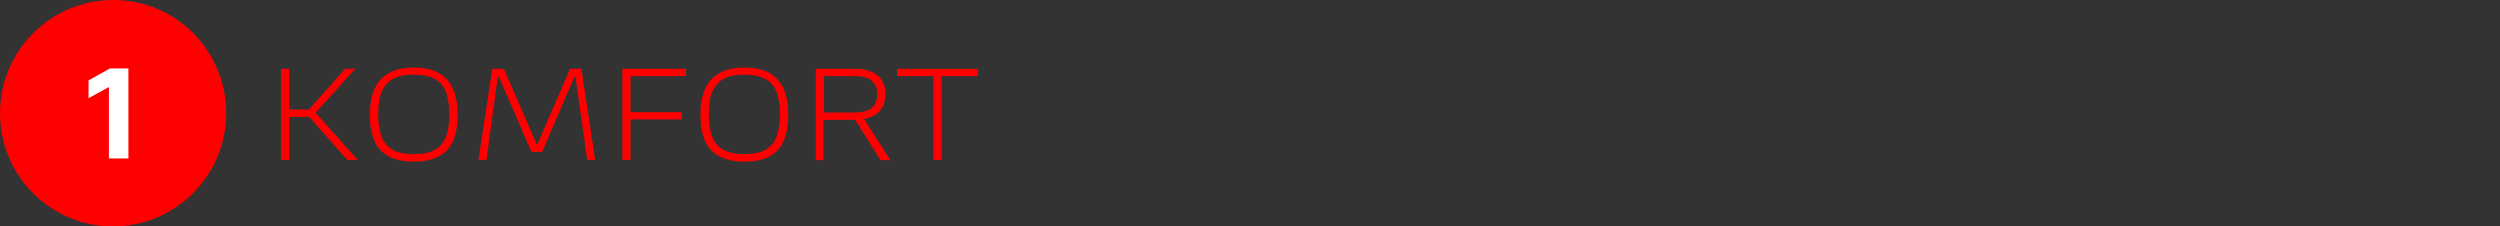 <?xml version="1.0" encoding="UTF-8"?>
<svg xmlns="http://www.w3.org/2000/svg" xmlns:xlink="http://www.w3.org/1999/xlink" version="1.1" id="Ebene_1" x="0px" y="0px" width="1166.1px" height="105.5px" viewBox="0 0 1166.1 105.5" style="enable-background:new 0 0 1166.1 105.5;" xml:space="preserve">
<rect x="0" y="0" width="1166.1" height="105.5" fill="#333333" stroke="none"/>
<style type="text/css">
	.st0{fill:#FF0000;}
	.st1{fill:#FFFFFF;}
</style>
<path class="st0" d="M105.5,52.8c0,29.1-23.6,52.8-52.8,52.8S0,81.9,0,52.8S23.6,0,52.8,0S105.5,23.6,105.5,52.8z"></path>
<g>
	<path class="st1" d="M51.3,31.9h8.6v42h-9.1V40.6l-9.5,5.2v-8.3L51.3,31.9z"></path>
</g>
<g>
	<path class="st0" d="M162,74.6l-17.8-20.1h-9.3v20.1h-3.8V32.1h3.8v19h9.2l16.9-19h4.7l-18.5,20.5l19.7,22H162z"></path>
	<path class="st0" d="M193,75.4c-7,0-12.1-1.8-15.5-5.3c-3.4-3.6-5-9.1-5-16.5c0-7.5,1.7-13,5.1-16.6c3.4-3.6,8.5-5.5,15.4-5.5   s12,1.8,15.4,5.5c3.4,3.6,5.1,9.2,5.1,16.6c0,7.5-1.7,13-5,16.5C205.1,73.6,199.9,75.4,193,75.4z M193,71.9c4,0,7.2-0.6,9.6-1.9   c2.4-1.3,4.2-3.2,5.3-6c1.1-2.7,1.7-6.2,1.7-10.6c0-4.4-0.6-7.9-1.7-10.7s-2.9-4.8-5.4-6c-2.4-1.3-5.6-1.9-9.5-1.9s-7,0.6-9.5,1.9   c-2.4,1.3-4.2,3.3-5.4,6s-1.7,6.3-1.7,10.7c0,4.3,0.6,7.9,1.7,10.6c1.1,2.7,2.9,4.7,5.3,6C185.8,71.3,189,71.9,193,71.9z"></path>
	<path class="st0" d="M250.7,67.2l15.2-35.1h5.3l6.4,42.5h-3.7l-5.5-38.8h-0.5l-15,35.1h-5l-15.2-35.1h-0.5l-5.3,38.8h-3.7l6.4-42.5   h5.4l15.3,35.1H250.7z"></path>
	<path class="st0" d="M290.3,32.1H320v3.4h-25.9v16.8H318v3.4h-23.9v18.9h-3.8V32.1z"></path>
	<path class="st0" d="M347.2,75.4c-7,0-12.1-1.8-15.5-5.3c-3.4-3.6-5-9.1-5-16.5c0-7.5,1.7-13,5.1-16.6c3.4-3.6,8.5-5.5,15.4-5.5   s12,1.8,15.4,5.5c3.4,3.6,5.1,9.2,5.1,16.6c0,7.5-1.7,13-5,16.5C359.4,73.6,354.2,75.4,347.2,75.4z M347.2,71.9   c4,0,7.2-0.6,9.6-1.9c2.4-1.3,4.2-3.2,5.3-6c1.1-2.7,1.7-6.2,1.7-10.6c0-4.4-0.6-7.9-1.7-10.7s-2.9-4.8-5.4-6   c-2.4-1.3-5.6-1.9-9.5-1.9s-7,0.6-9.5,1.9c-2.4,1.3-4.2,3.3-5.4,6s-1.7,6.3-1.7,10.7c0,4.3,0.6,7.9,1.7,10.6c1.1,2.7,2.9,4.7,5.3,6   C340.1,71.3,343.3,71.9,347.2,71.9z"></path>
	<path class="st0" d="M380.5,74.6V32.1h18.3c3.1,0,5.7,0.5,7.8,1.4c2.1,0.9,3.7,2.2,4.8,4c1.1,1.8,1.6,3.9,1.6,6.5   c0,3.2-0.9,5.7-2.6,7.7s-4.2,3.2-7.4,3.8l12.3,19.2h-4.6l-11.8-18.8h-14.9v18.8H380.5z M384.2,52.5h14.2c3.6,0,6.3-0.7,8.1-2.1   c1.8-1.4,2.7-3.5,2.7-6.4c0-2.9-0.9-5-2.7-6.4c-1.8-1.4-4.5-2.1-8-2.1h-14.2V52.5z"></path>
	<path class="st0" d="M456.2,32.1v3.4h-17v39.1h-3.8V35.5h-17v-3.4H456.2z"></path>
</g>
</svg>
